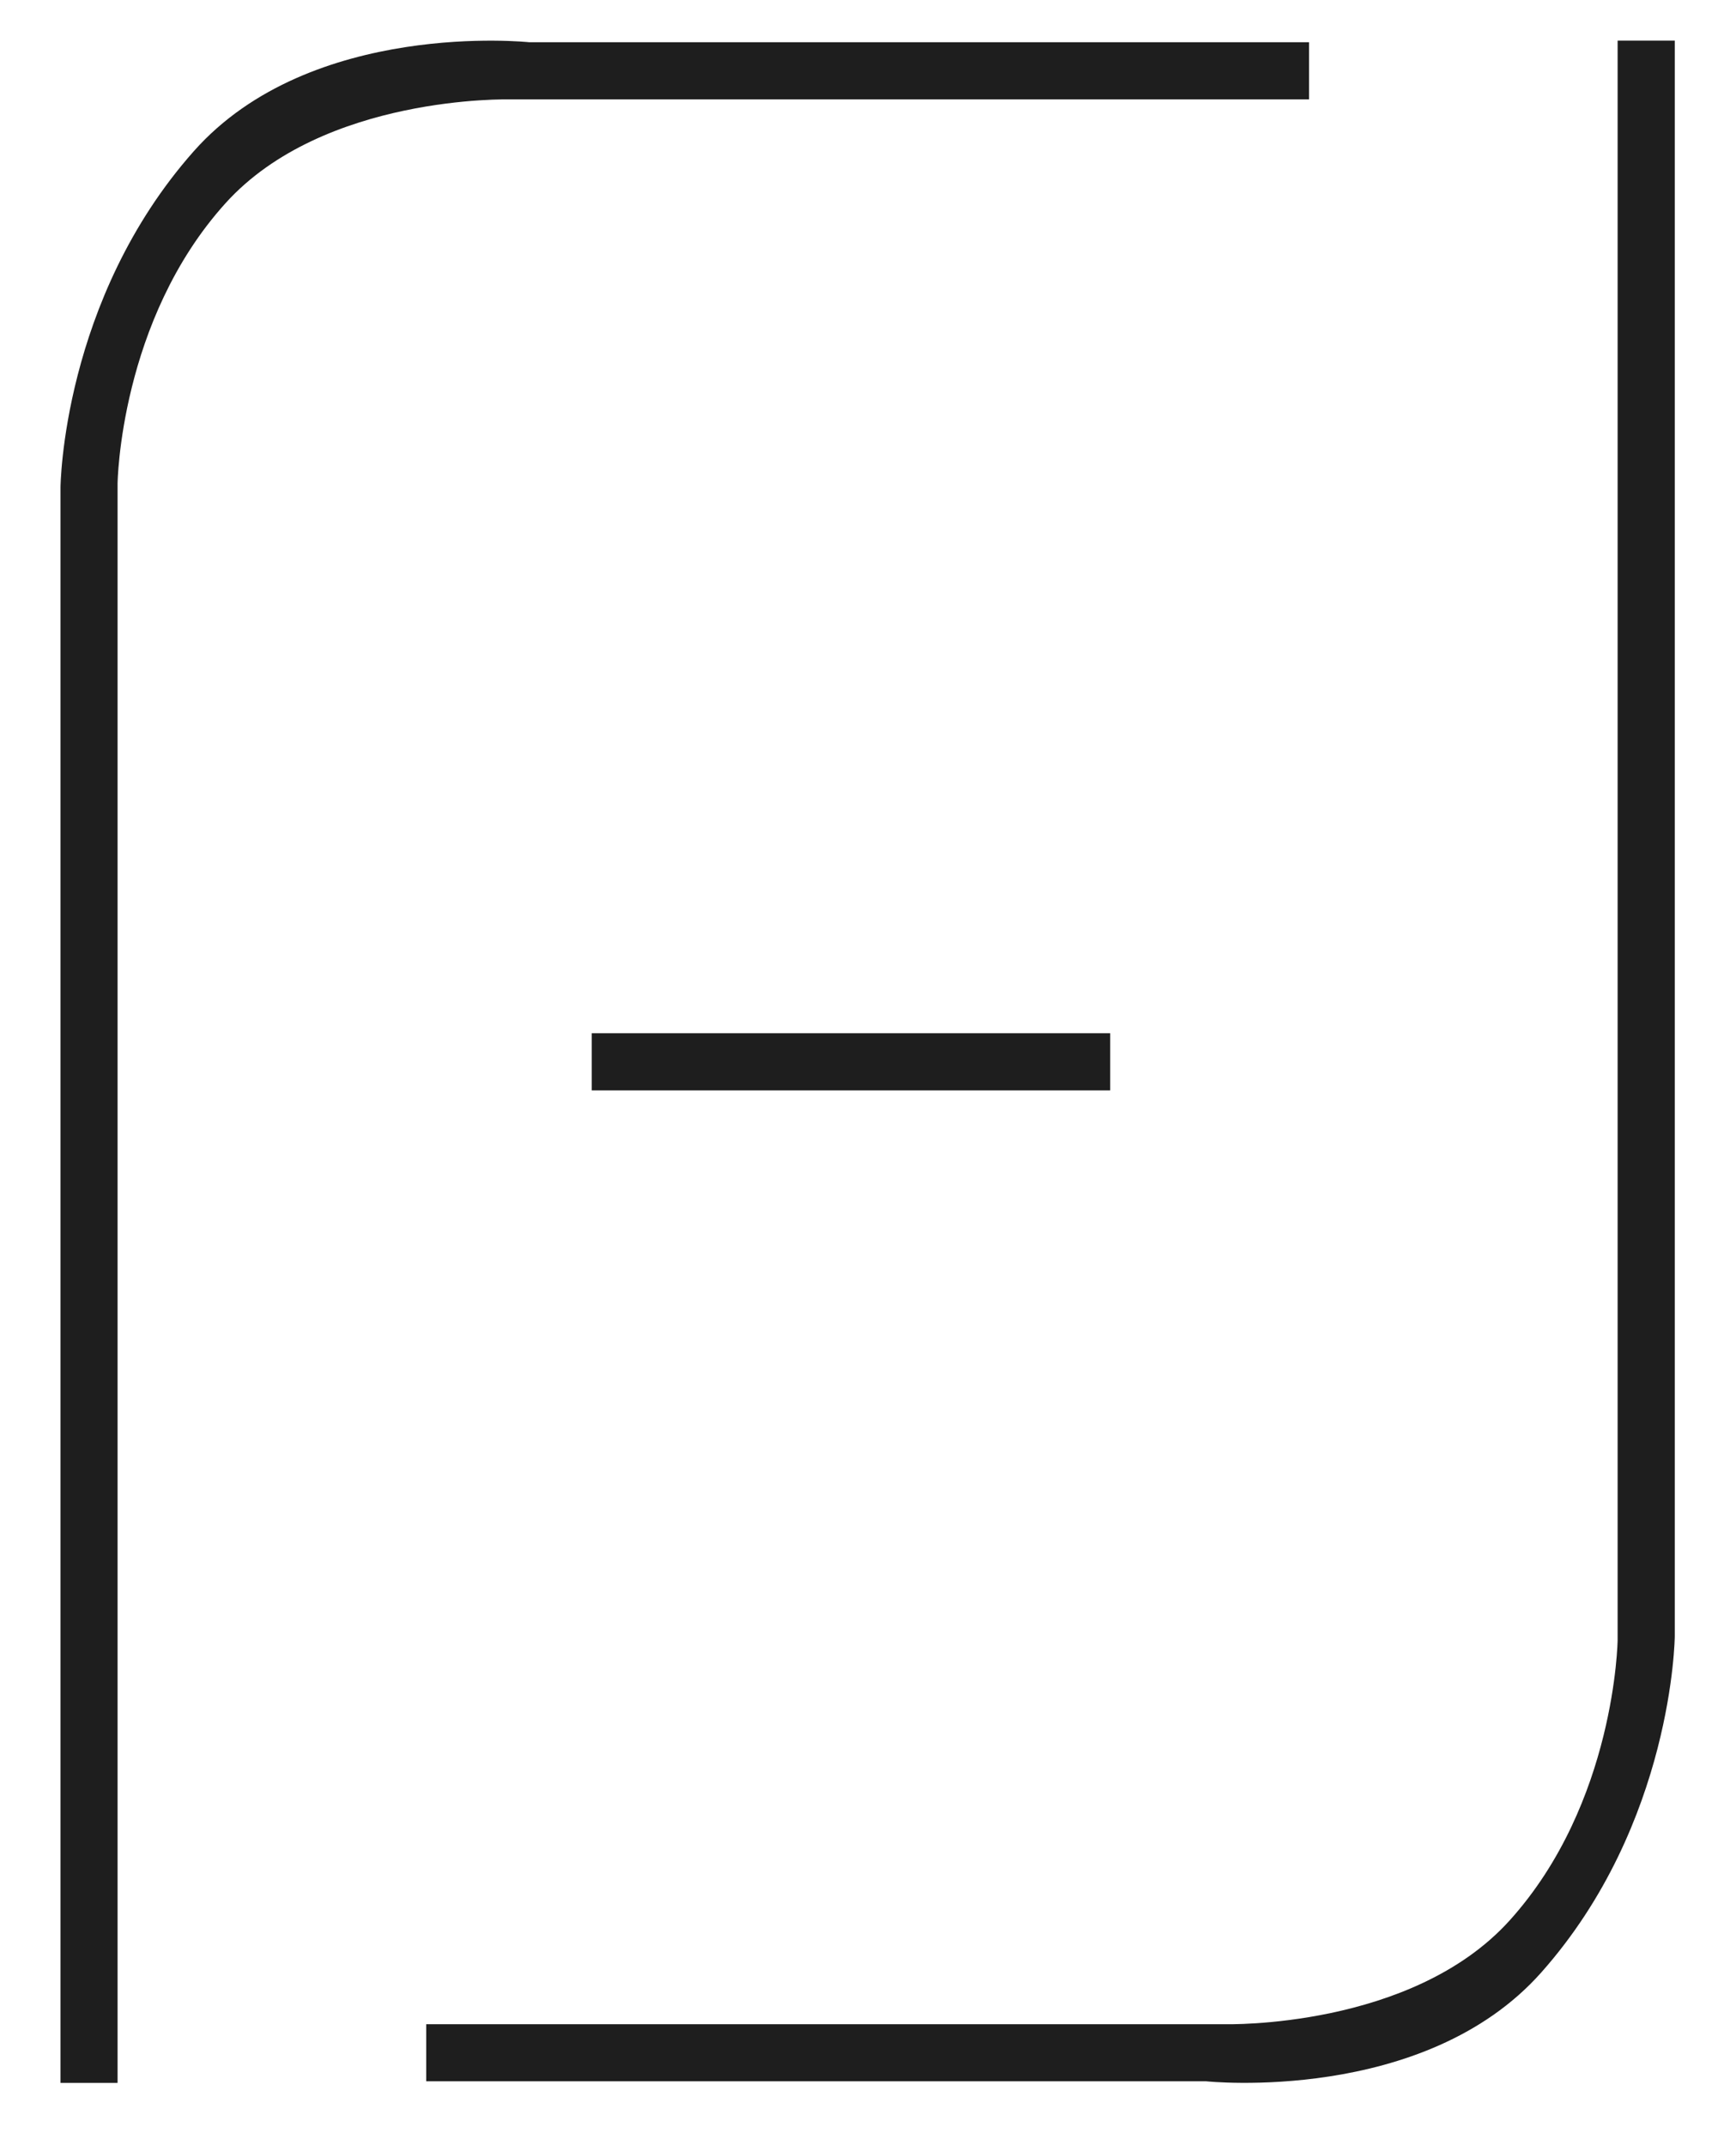 <?xml version="1.0" encoding="UTF-8"?> <svg xmlns="http://www.w3.org/2000/svg" id="Calque_1" version="1.1" viewBox="0 0 213.47 265.69" height="63" width="51"><defs><style> .st0 { fill: #1e1e1e; } </style></defs><path class="st0" d="M161.38,12.31H62.36s-23.06-.59-35.21,12.84c-13.14,14.53-13.39,34.74-13.39,34.74v198.09h-7.07V60.36s.18-23.23,16.53-41.65C37.74,2.36,64.74,5.23,64.74,5.23h96.64v7.08h0Z"></path><polyline class="st0" points="72.51 135.05 72.51 127.97 136.74 127.97 136.74 135.05"></polyline><path class="st0" d="M52,250.71h99.02s23.06.59,35.2-12.84c13.14-14.54,13.39-34.74,13.39-34.74V5.03h7.08v197.63s-.19,23.23-16.54,41.64c-14.51,16.35-41.52,13.48-41.52,13.48H52v-7.07h0Z"></path></svg> 